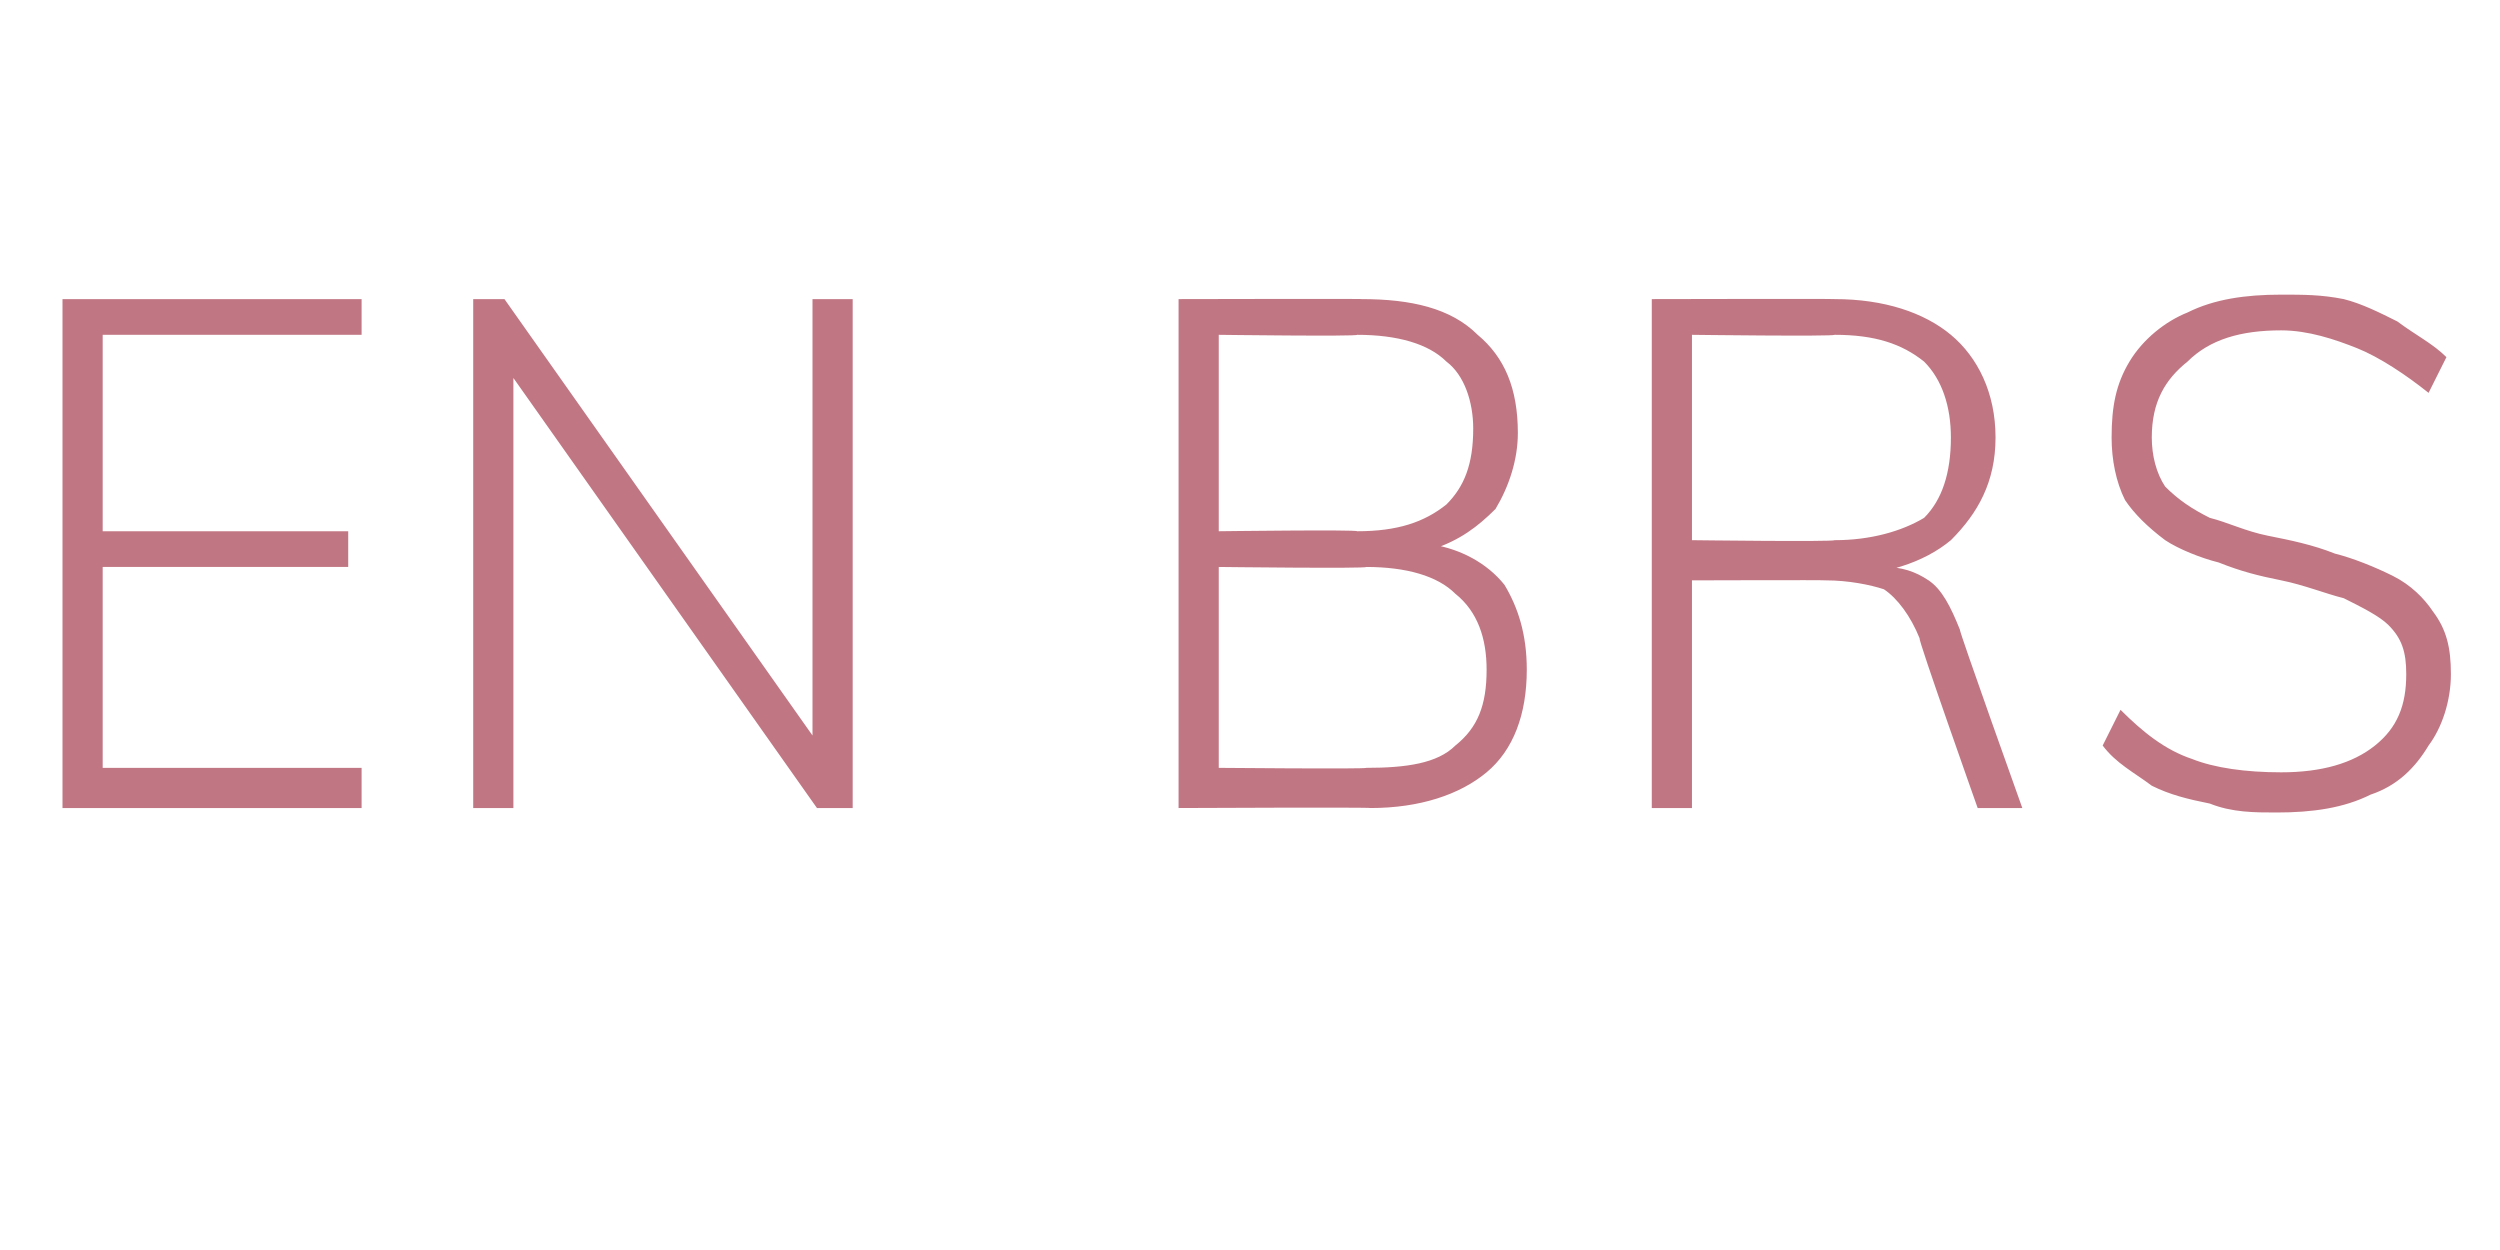 <?xml version="1.0" standalone="no"?>
<!DOCTYPE svg PUBLIC "-//W3C//DTD SVG 1.1//EN" "http://www.w3.org/Graphics/SVG/1.1/DTD/svg11.dtd">
<svg xmlns="http://www.w3.org/2000/svg" version="1.1" width="56px" height="28px" viewBox="0 -2 56 28" style="top:-2px">
  <desc>EN BRS</desc>
  <defs/>
  <g id="Polygon84833">
    <path d="M 1.4 16.1 L 1.4 4.7 L 8.1 4.7 L 8.1 5.5 L 2.3 5.5 L 2.3 9.9 L 7.8 9.9 L 7.8 10.7 L 2.3 10.7 L 2.3 15.2 L 8.1 15.2 L 8.1 16.1 L 1.4 16.1 Z M 10.6 16.1 L 10.6 4.7 L 11.3 4.7 L 18.5 14.9 L 18.2 14.9 L 18.2 4.7 L 19.1 4.7 L 19.1 16.1 L 18.3 16.1 L 11.1 5.9 L 11.5 5.8 L 11.5 16.1 L 10.6 16.1 Z M 26.4 16.1 L 26.4 4.7 C 26.4 4.7 30.54 4.69 30.5 4.7 C 31.6 4.7 32.5 4.9 33.1 5.5 C 33.7 6 34 6.7 34 7.7 C 34 8.3 33.8 8.9 33.5 9.4 C 33.1 9.8 32.7 10.1 32.1 10.3 C 32.1 10.3 32.1 10.2 32.1 10.2 C 32.7 10.3 33.3 10.6 33.7 11.1 C 34 11.6 34.2 12.2 34.2 13 C 34.2 14 33.9 14.8 33.3 15.3 C 32.7 15.8 31.8 16.1 30.7 16.1 C 30.69 16.08 26.4 16.1 26.4 16.1 Z M 27.3 15.2 C 27.3 15.2 30.63 15.23 30.6 15.2 C 31.5 15.2 32.2 15.1 32.6 14.7 C 33.1 14.3 33.3 13.8 33.3 13 C 33.3 12.3 33.1 11.7 32.6 11.3 C 32.2 10.9 31.5 10.7 30.6 10.7 C 30.63 10.74 27.3 10.7 27.3 10.7 L 27.3 15.2 Z M 27.3 9.9 C 27.3 9.9 30.4 9.86 30.4 9.9 C 31.3 9.9 31.9 9.7 32.4 9.3 C 32.8 8.9 33 8.4 33 7.6 C 33 7 32.8 6.4 32.4 6.1 C 32 5.7 31.3 5.5 30.4 5.5 C 30.4 5.54 27.3 5.5 27.3 5.5 L 27.3 9.9 Z M 37 16.1 L 37 4.7 C 37 4.7 41.1 4.69 41.1 4.7 C 42.2 4.7 43.1 5 43.7 5.5 C 44.3 6 44.7 6.8 44.7 7.8 C 44.7 8.8 44.3 9.5 43.7 10.1 C 43.1 10.6 42.2 10.9 41.1 10.9 C 41.1 10.9 42.2 10.7 42.2 10.7 C 42.6 10.7 42.9 10.8 43.2 11 C 43.5 11.2 43.7 11.6 43.9 12.1 C 43.88 12.13 45.3 16.1 45.3 16.1 L 44.3 16.1 C 44.3 16.1 42.95 12.29 43 12.3 C 42.8 11.8 42.5 11.4 42.2 11.2 C 41.9 11.1 41.4 11 40.9 11 C 40.9 10.99 37.9 11 37.9 11 L 37.9 16.1 L 37 16.1 Z M 37.9 10.1 C 37.9 10.1 41.05 10.14 41.1 10.1 C 41.9 10.1 42.6 9.9 43.1 9.6 C 43.5 9.2 43.7 8.6 43.7 7.8 C 43.7 7.1 43.5 6.5 43.1 6.1 C 42.6 5.7 42 5.5 41.1 5.5 C 41.05 5.54 37.9 5.5 37.9 5.5 L 37.9 10.1 Z M 51 16.2 C 50.5 16.2 50 16.2 49.5 16 C 49 15.9 48.6 15.8 48.2 15.6 C 47.8 15.3 47.4 15.1 47.1 14.7 C 47.1 14.7 47.5 13.9 47.5 13.9 C 48 14.4 48.5 14.8 49.1 15 C 49.6 15.2 50.3 15.3 51.1 15.3 C 52 15.3 52.7 15.1 53.2 14.7 C 53.7 14.3 53.9 13.8 53.9 13.1 C 53.9 12.6 53.8 12.3 53.5 12 C 53.3 11.8 52.9 11.6 52.5 11.4 C 52.1 11.3 51.6 11.1 51.1 11 C 50.6 10.9 50.2 10.8 49.7 10.6 C 49.3 10.5 48.8 10.3 48.5 10.1 C 48.1 9.8 47.8 9.5 47.6 9.2 C 47.4 8.8 47.3 8.3 47.3 7.8 C 47.3 7.1 47.4 6.6 47.7 6.1 C 48 5.6 48.5 5.2 49 5 C 49.6 4.7 50.3 4.6 51.1 4.6 C 51.6 4.6 52 4.6 52.5 4.7 C 52.9 4.8 53.3 5 53.7 5.2 C 54.1 5.5 54.5 5.7 54.8 6 C 54.8 6 54.4 6.8 54.4 6.8 C 53.9 6.4 53.3 6 52.8 5.8 C 52.3 5.6 51.7 5.4 51.1 5.4 C 50.2 5.4 49.5 5.6 49 6.1 C 48.5 6.5 48.2 7 48.2 7.8 C 48.2 8.2 48.3 8.6 48.5 8.9 C 48.8 9.2 49.1 9.4 49.5 9.6 C 49.9 9.7 50.3 9.9 50.8 10 C 51.3 10.1 51.8 10.2 52.3 10.4 C 52.7 10.5 53.2 10.7 53.6 10.9 C 54 11.1 54.3 11.4 54.5 11.7 C 54.8 12.1 54.9 12.5 54.9 13.1 C 54.9 13.7 54.7 14.3 54.4 14.7 C 54.1 15.2 53.7 15.6 53.1 15.8 C 52.5 16.1 51.8 16.2 51 16.2 Z " stroke="none" fill="#c17683"/>
  </g>
</svg>